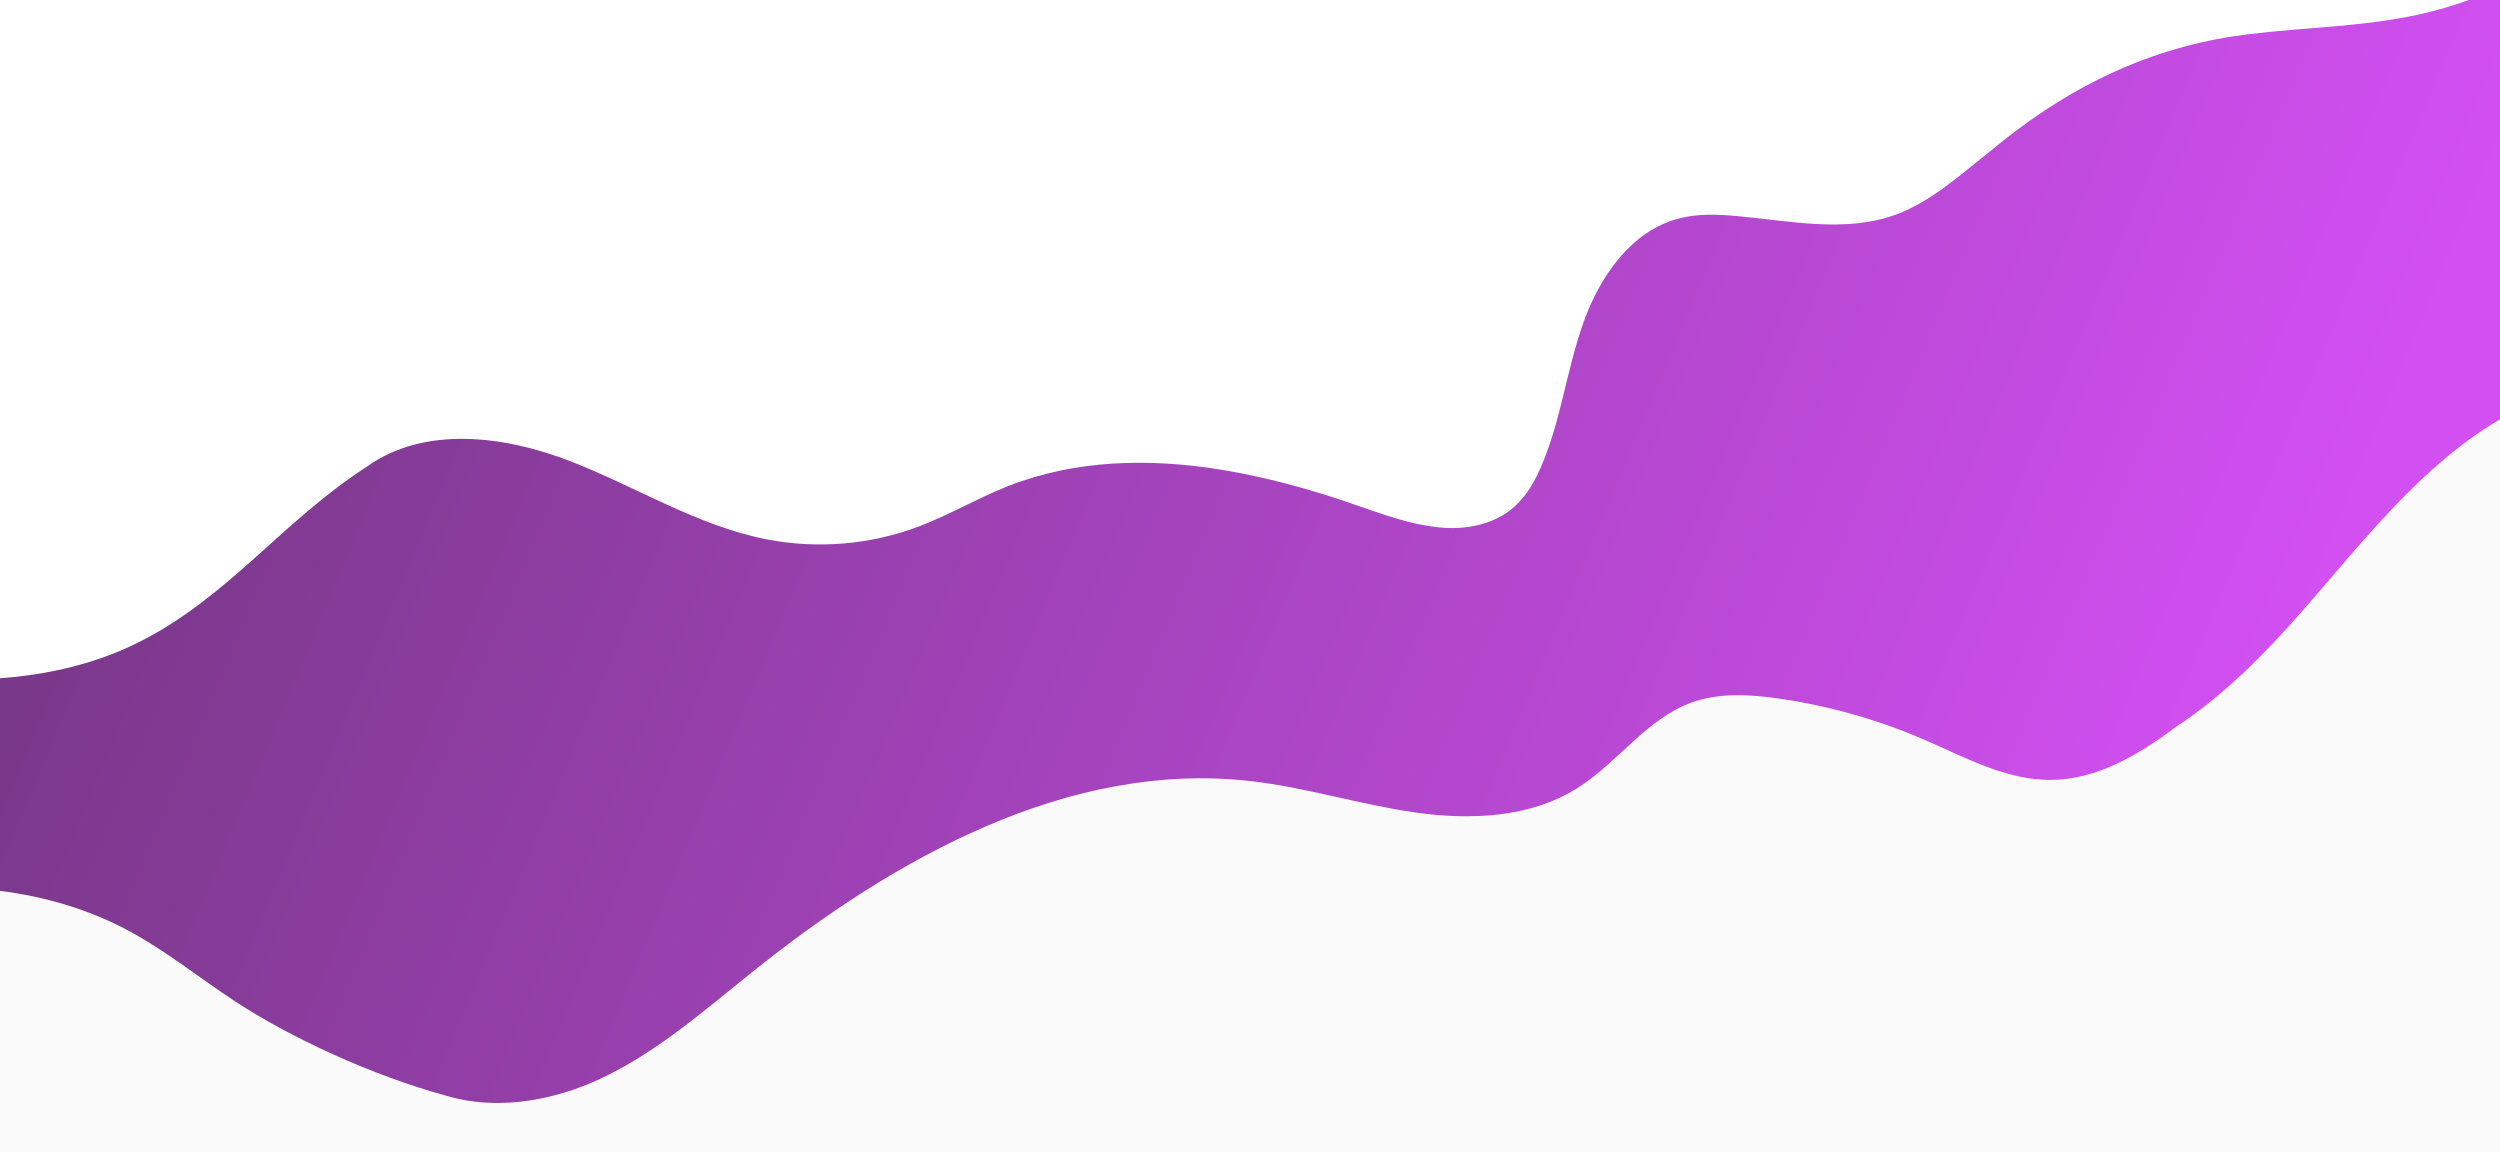 <?xml version="1.0" encoding="UTF-8"?> <svg xmlns="http://www.w3.org/2000/svg" xmlns:xlink="http://www.w3.org/1999/xlink" width="2560px" height="1180px" viewBox="0 0 2560 1180" version="1.1" style="background: #FFFFFF;"><title>Atom / Shape / Mathseeds 1</title><defs><linearGradient x1="91.554%" y1="58.379%" x2="4.859%" y2="42.406%" id="linearGradient-1"><stop stop-color="#D24FF2" offset="0%"></stop><stop stop-color="#7A388A" offset="100%"></stop></linearGradient></defs><g id="Atom-/-Shape-/-Mathseeds-1" stroke="none" stroke-width="1" fill="none" fill-rule="evenodd"><rect fill="#FFFFFF" x="0" y="0" width="2560" height="1180"></rect><g id="Group"><polygon id="Rectangle" fill="#FAFAFA" points="0 868.249 2560 309 2560 1179.477 0 1179.477"></polygon><path d="M2528.041,5.68434189e-13 C2511.524,5.969 2494.635,10.902 2477.489,14.714 C2420.49,27.384 2361.578,27.899 2303.607,34.887 C2213.125,45.792 2126.869,81.104 2039.598,153.52 C2008.352,178.071 1978.018,206.281 1941.375,219.746 C1890.083,238.594 1833.437,226.315 1779.023,221.284 C1758.976,219.433 1738.464,218.637 1718.99,223.744 C1670.435,236.481 1638.183,283.132 1621.374,330.407 C1604.564,377.684 1598.717,428.518 1579.393,474.823 C1572.569,491.172 1563.841,507.176 1550.623,518.977 C1529.808,537.559 1500.363,542.861 1473.289,540.016 C1436.241,536.121 1402.236,521.273 1367.126,509.951 C1332.027,498.631 1296.294,489.091 1259.969,482.609 C1189.301,470.002 1115.26,469.244 1046.636,492.529 C1041.152,494.39 1035.717,496.396 1030.34,498.546 C1000.043,510.662 971.731,527.394 941.228,538.979 C891.765,557.768 837.022,562.434 785.092,552.288 C714.005,538.399 651.202,498.293 583.66,472.149 C516.117,446.006 434.244,435.708 375.461,478.017 C289.834,533.151 234.403,610.785 143.592,656.884 C98.82,679.611 50.046,690.836 0,694.533 L0,912.248 C45.031,917.921 89.034,930.612 129.119,951.731 C168.782,972.629 203.798,1001.202 241.297,1025.773 C296.007,1061.623 379.93,1101.137 457.544,1122.187 C461.004,1123.221 464.498,1124.132 468.019,1124.937 C515.414,1135.768 567.831,1126.178 612.751,1105.571 C671.022,1078.84 719.889,1035.769 769.896,995.665 C915.908,878.568 1094.342,778.736 1280.346,799.807 C1337.193,806.246 1392.236,823.835 1448.873,831.918 C1505.509,839.999 1566.66,837.541 1615.085,807.085 C1656.66,780.938 1686.166,735.901 1732.388,719.286 C1760.472,709.191 1791.373,711.011 1820.916,715.229 C1871.882,722.506 1921.874,736.561 1969.161,756.904 C2011.478,775.109 2053.664,798.811 2099.736,798.625 C2147.476,798.434 2189.989,772.814 2228.946,743.81 C2277.134,712.014 2319.828,668.826 2357.979,625.18 C2419.964,554.267 2479.551,476.523 2560,429.38 L2560,5.68434189e-13 L2528.041,5.68434189e-13 Z" id="Fill-3" fill="url(#linearGradient-1)"></path></g></g></svg> 